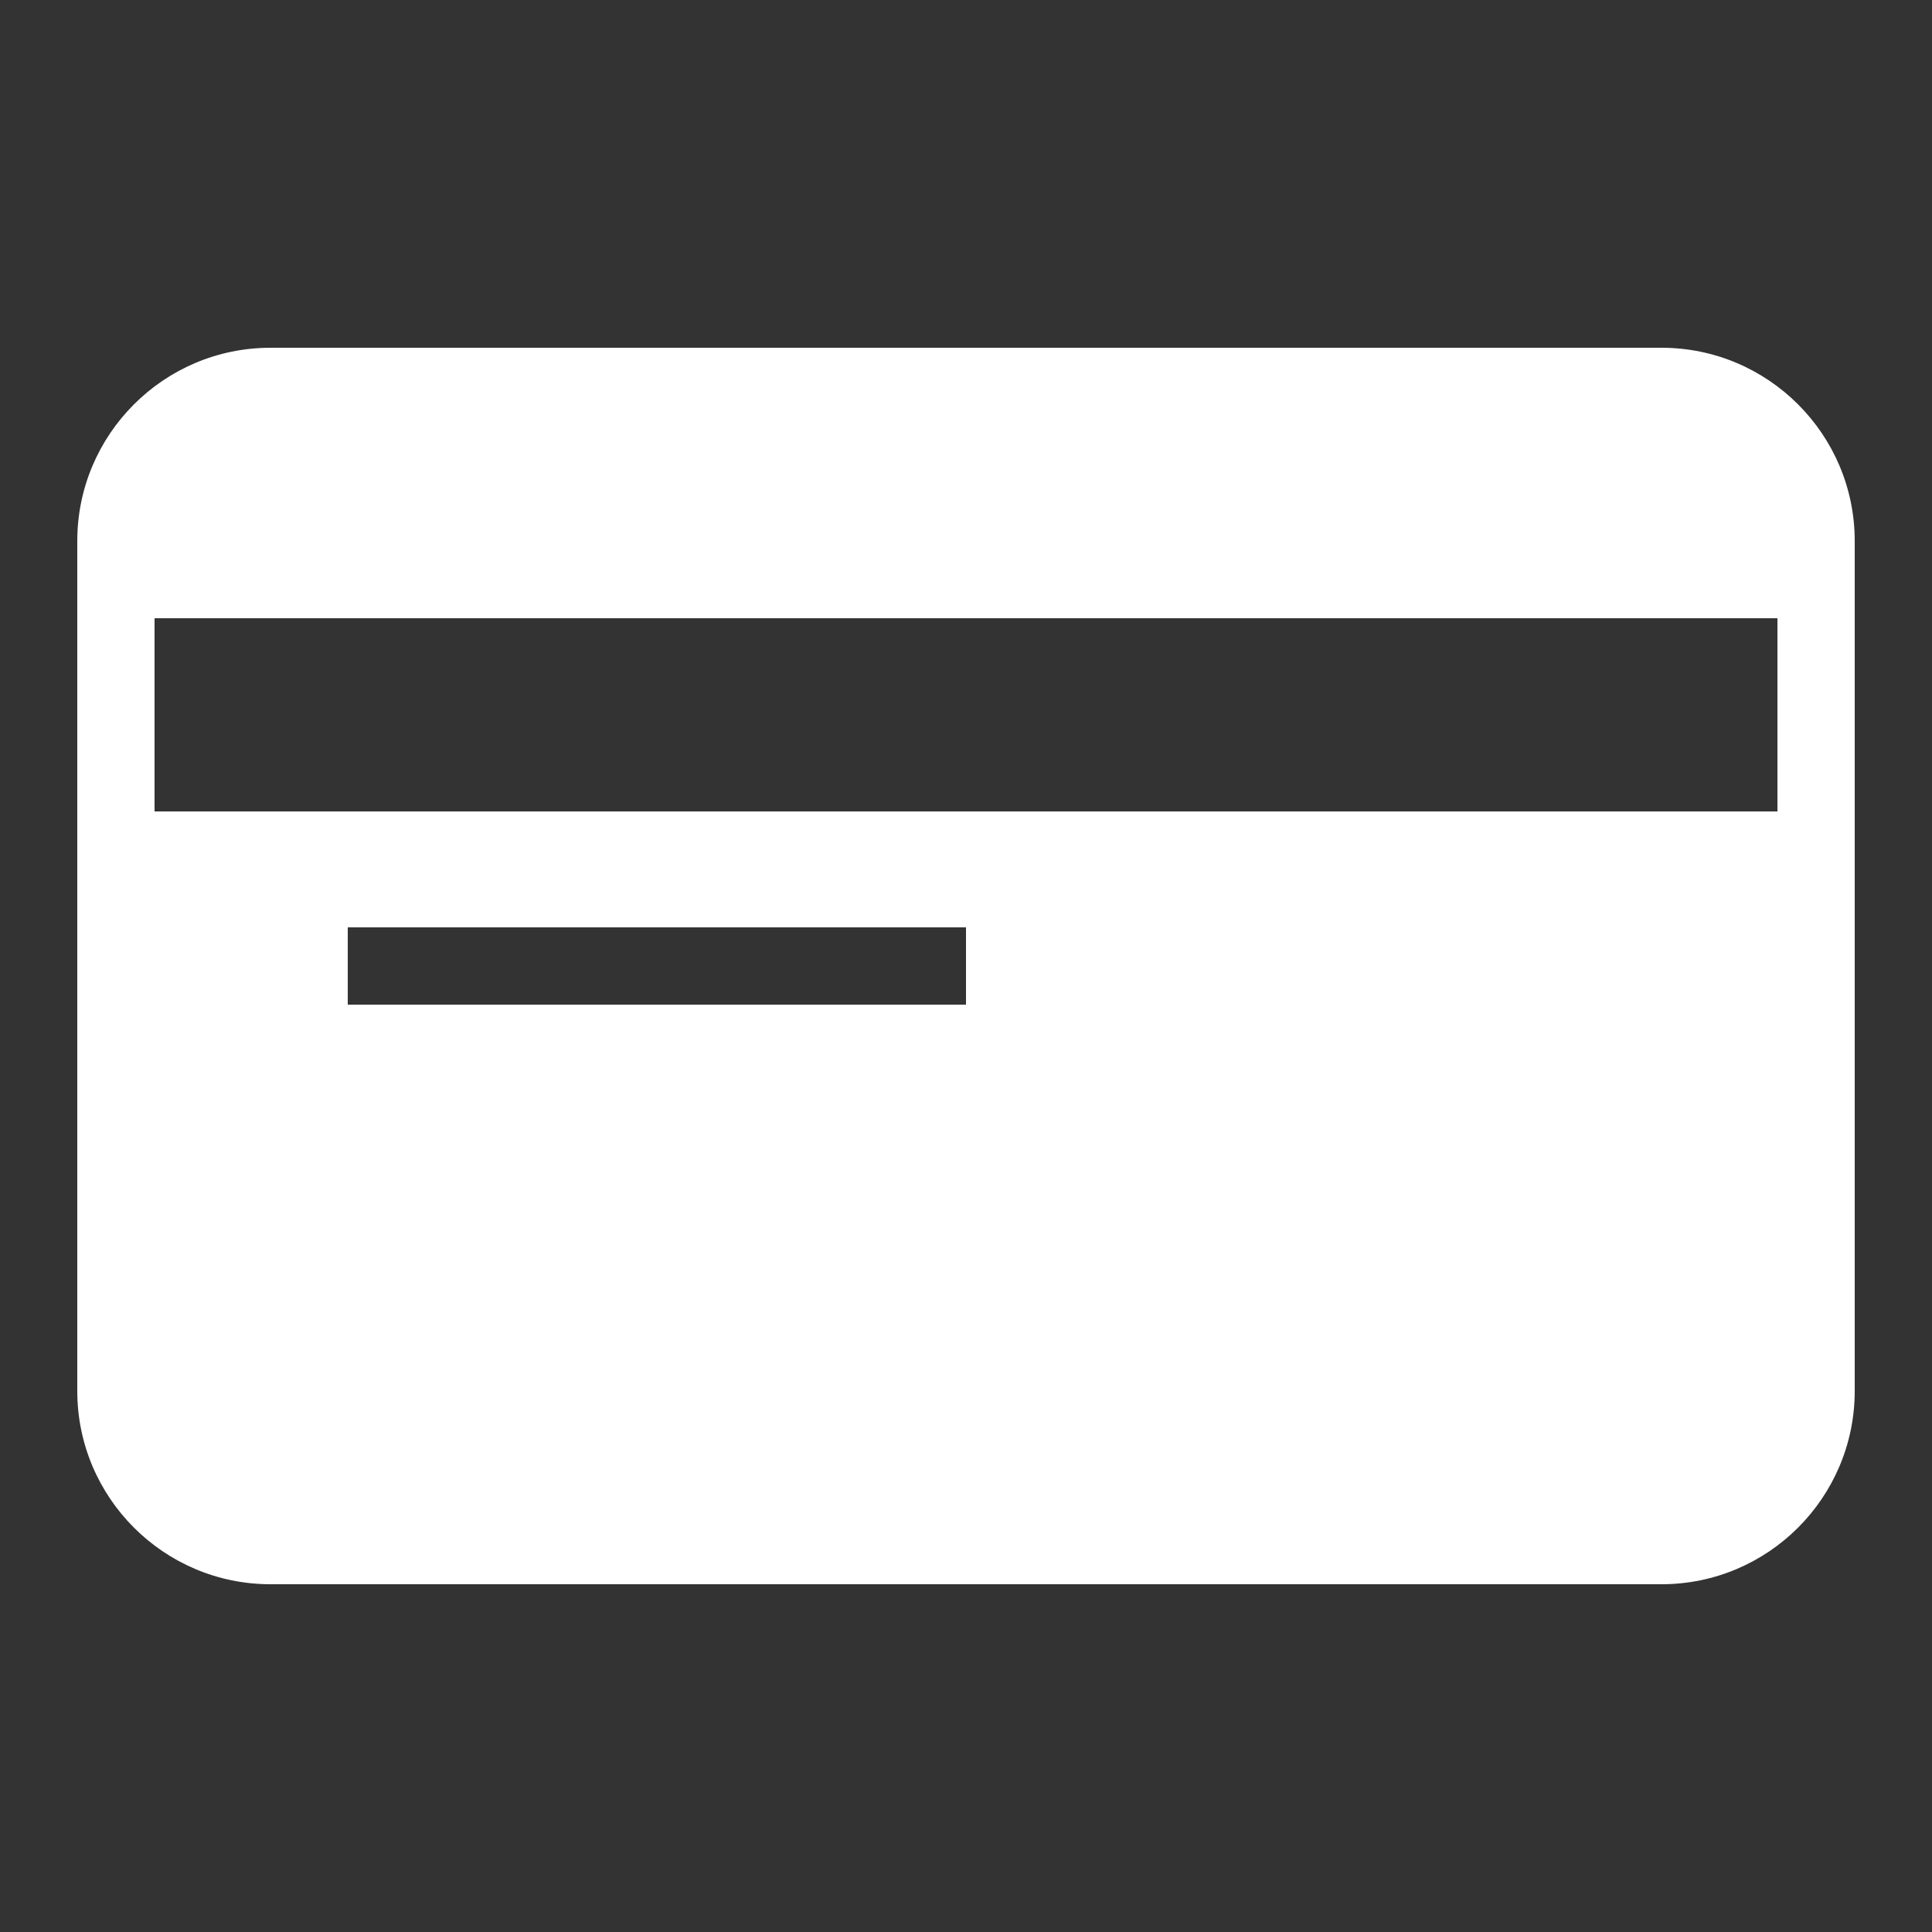 <svg xmlns="http://www.w3.org/2000/svg" width="50" height="50" viewBox="0 0 256 256"><rect x="0" y="0" width="256" height="256" fill="#333333" stroke="none"/><path fill="#fff" d="M43 9H7c-2.758 0-5 2.242-5 5v22c0 2.758 2.242 5 5 5h36c2.758 0 5-2.242 5-5V14c0-2.758-2.242-5-5-5M25 26H9v-2h16zm21-5H4v-5h42z" font-family="none" font-size="none" font-weight="none" style="mix-blend-mode:normal" text-anchor="none" transform="scale(5.12)"/></svg>